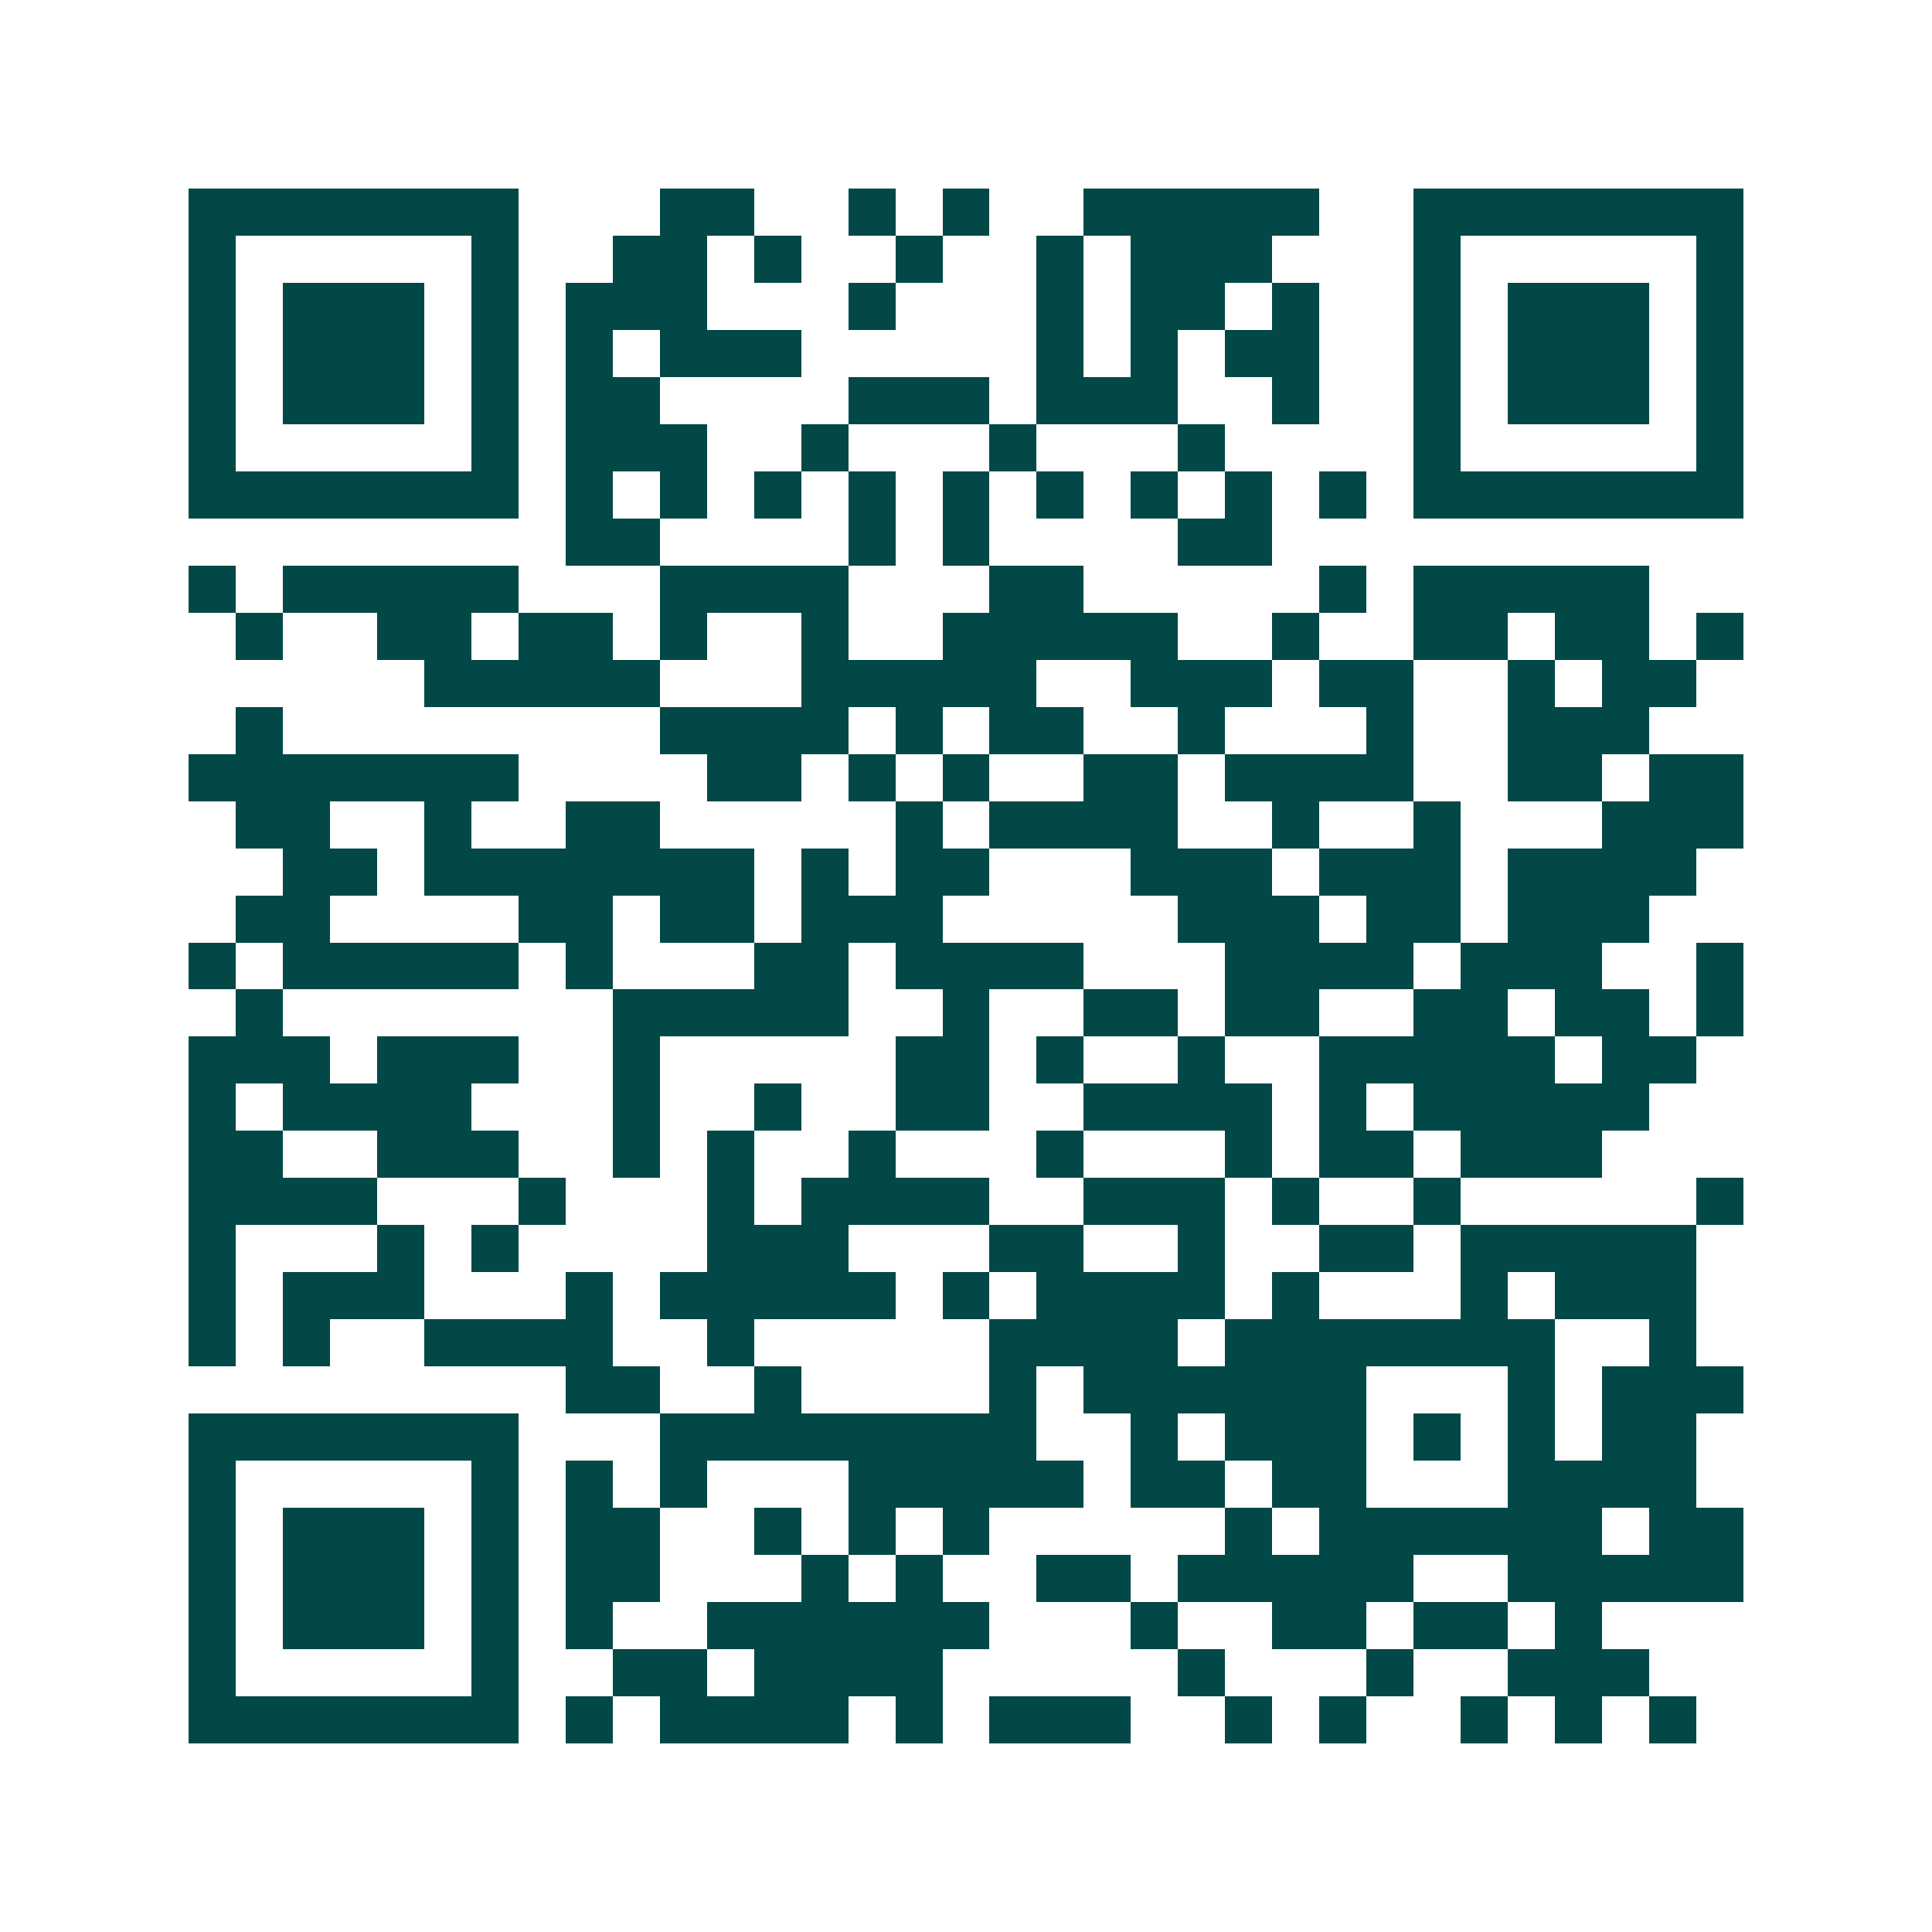 <svg xmlns="http://www.w3.org/2000/svg" width="200" height="200" viewBox="0 0 41 41" shape-rendering="crispEdges"><path fill="#ffffff" d="M0 0h41v41H0z"/><path stroke="#014847" d="M4 4.5h7m3 0h2m2 0h1m1 0h1m2 0h5m2 0h7M4 5.5h1m5 0h1m2 0h2m1 0h1m2 0h1m2 0h1m1 0h3m3 0h1m5 0h1M4 6.5h1m1 0h3m1 0h1m1 0h3m3 0h1m3 0h1m1 0h2m1 0h1m2 0h1m1 0h3m1 0h1M4 7.5h1m1 0h3m1 0h1m1 0h1m1 0h3m5 0h1m1 0h1m1 0h2m2 0h1m1 0h3m1 0h1M4 8.5h1m1 0h3m1 0h1m1 0h2m4 0h3m1 0h3m2 0h1m2 0h1m1 0h3m1 0h1M4 9.5h1m5 0h1m1 0h3m2 0h1m3 0h1m3 0h1m4 0h1m5 0h1M4 10.5h7m1 0h1m1 0h1m1 0h1m1 0h1m1 0h1m1 0h1m1 0h1m1 0h1m1 0h1m1 0h7M12 11.5h2m4 0h1m1 0h1m4 0h2M4 12.5h1m1 0h5m3 0h4m3 0h2m5 0h1m1 0h5M5 13.5h1m2 0h2m1 0h2m1 0h1m2 0h1m2 0h5m2 0h1m2 0h2m1 0h2m1 0h1M9 14.5h5m3 0h5m2 0h3m1 0h2m2 0h1m1 0h2M5 15.5h1m8 0h4m1 0h1m1 0h2m2 0h1m3 0h1m2 0h3M4 16.5h7m4 0h2m1 0h1m1 0h1m2 0h2m1 0h4m2 0h2m1 0h2M5 17.5h2m2 0h1m2 0h2m5 0h1m1 0h4m2 0h1m2 0h1m3 0h3M6 18.5h2m1 0h7m1 0h1m1 0h2m3 0h3m1 0h3m1 0h4M5 19.5h2m4 0h2m1 0h2m1 0h3m5 0h3m1 0h2m1 0h3M4 20.5h1m1 0h5m1 0h1m3 0h2m1 0h4m3 0h4m1 0h3m2 0h1M5 21.5h1m7 0h5m2 0h1m2 0h2m1 0h2m2 0h2m1 0h2m1 0h1M4 22.5h3m1 0h3m2 0h1m5 0h2m1 0h1m2 0h1m2 0h5m1 0h2M4 23.5h1m1 0h4m3 0h1m2 0h1m2 0h2m2 0h4m1 0h1m1 0h5M4 24.5h2m2 0h3m2 0h1m1 0h1m2 0h1m3 0h1m3 0h1m1 0h2m1 0h3M4 25.5h4m3 0h1m3 0h1m1 0h4m2 0h3m1 0h1m2 0h1m5 0h1M4 26.5h1m3 0h1m1 0h1m4 0h3m3 0h2m2 0h1m2 0h2m1 0h5M4 27.5h1m1 0h3m3 0h1m1 0h5m1 0h1m1 0h4m1 0h1m3 0h1m1 0h3M4 28.5h1m1 0h1m2 0h4m2 0h1m5 0h4m1 0h7m2 0h1M12 29.5h2m2 0h1m4 0h1m1 0h6m3 0h1m1 0h3M4 30.5h7m3 0h8m2 0h1m1 0h3m1 0h1m1 0h1m1 0h2M4 31.5h1m5 0h1m1 0h1m1 0h1m3 0h5m1 0h2m1 0h2m3 0h4M4 32.5h1m1 0h3m1 0h1m1 0h2m2 0h1m1 0h1m1 0h1m5 0h1m1 0h6m1 0h2M4 33.5h1m1 0h3m1 0h1m1 0h2m3 0h1m1 0h1m2 0h2m1 0h5m2 0h5M4 34.5h1m1 0h3m1 0h1m1 0h1m2 0h6m3 0h1m2 0h2m1 0h2m1 0h1M4 35.5h1m5 0h1m2 0h2m1 0h4m5 0h1m3 0h1m2 0h3M4 36.5h7m1 0h1m1 0h4m1 0h1m1 0h3m2 0h1m1 0h1m2 0h1m1 0h1m1 0h1"/></svg>
